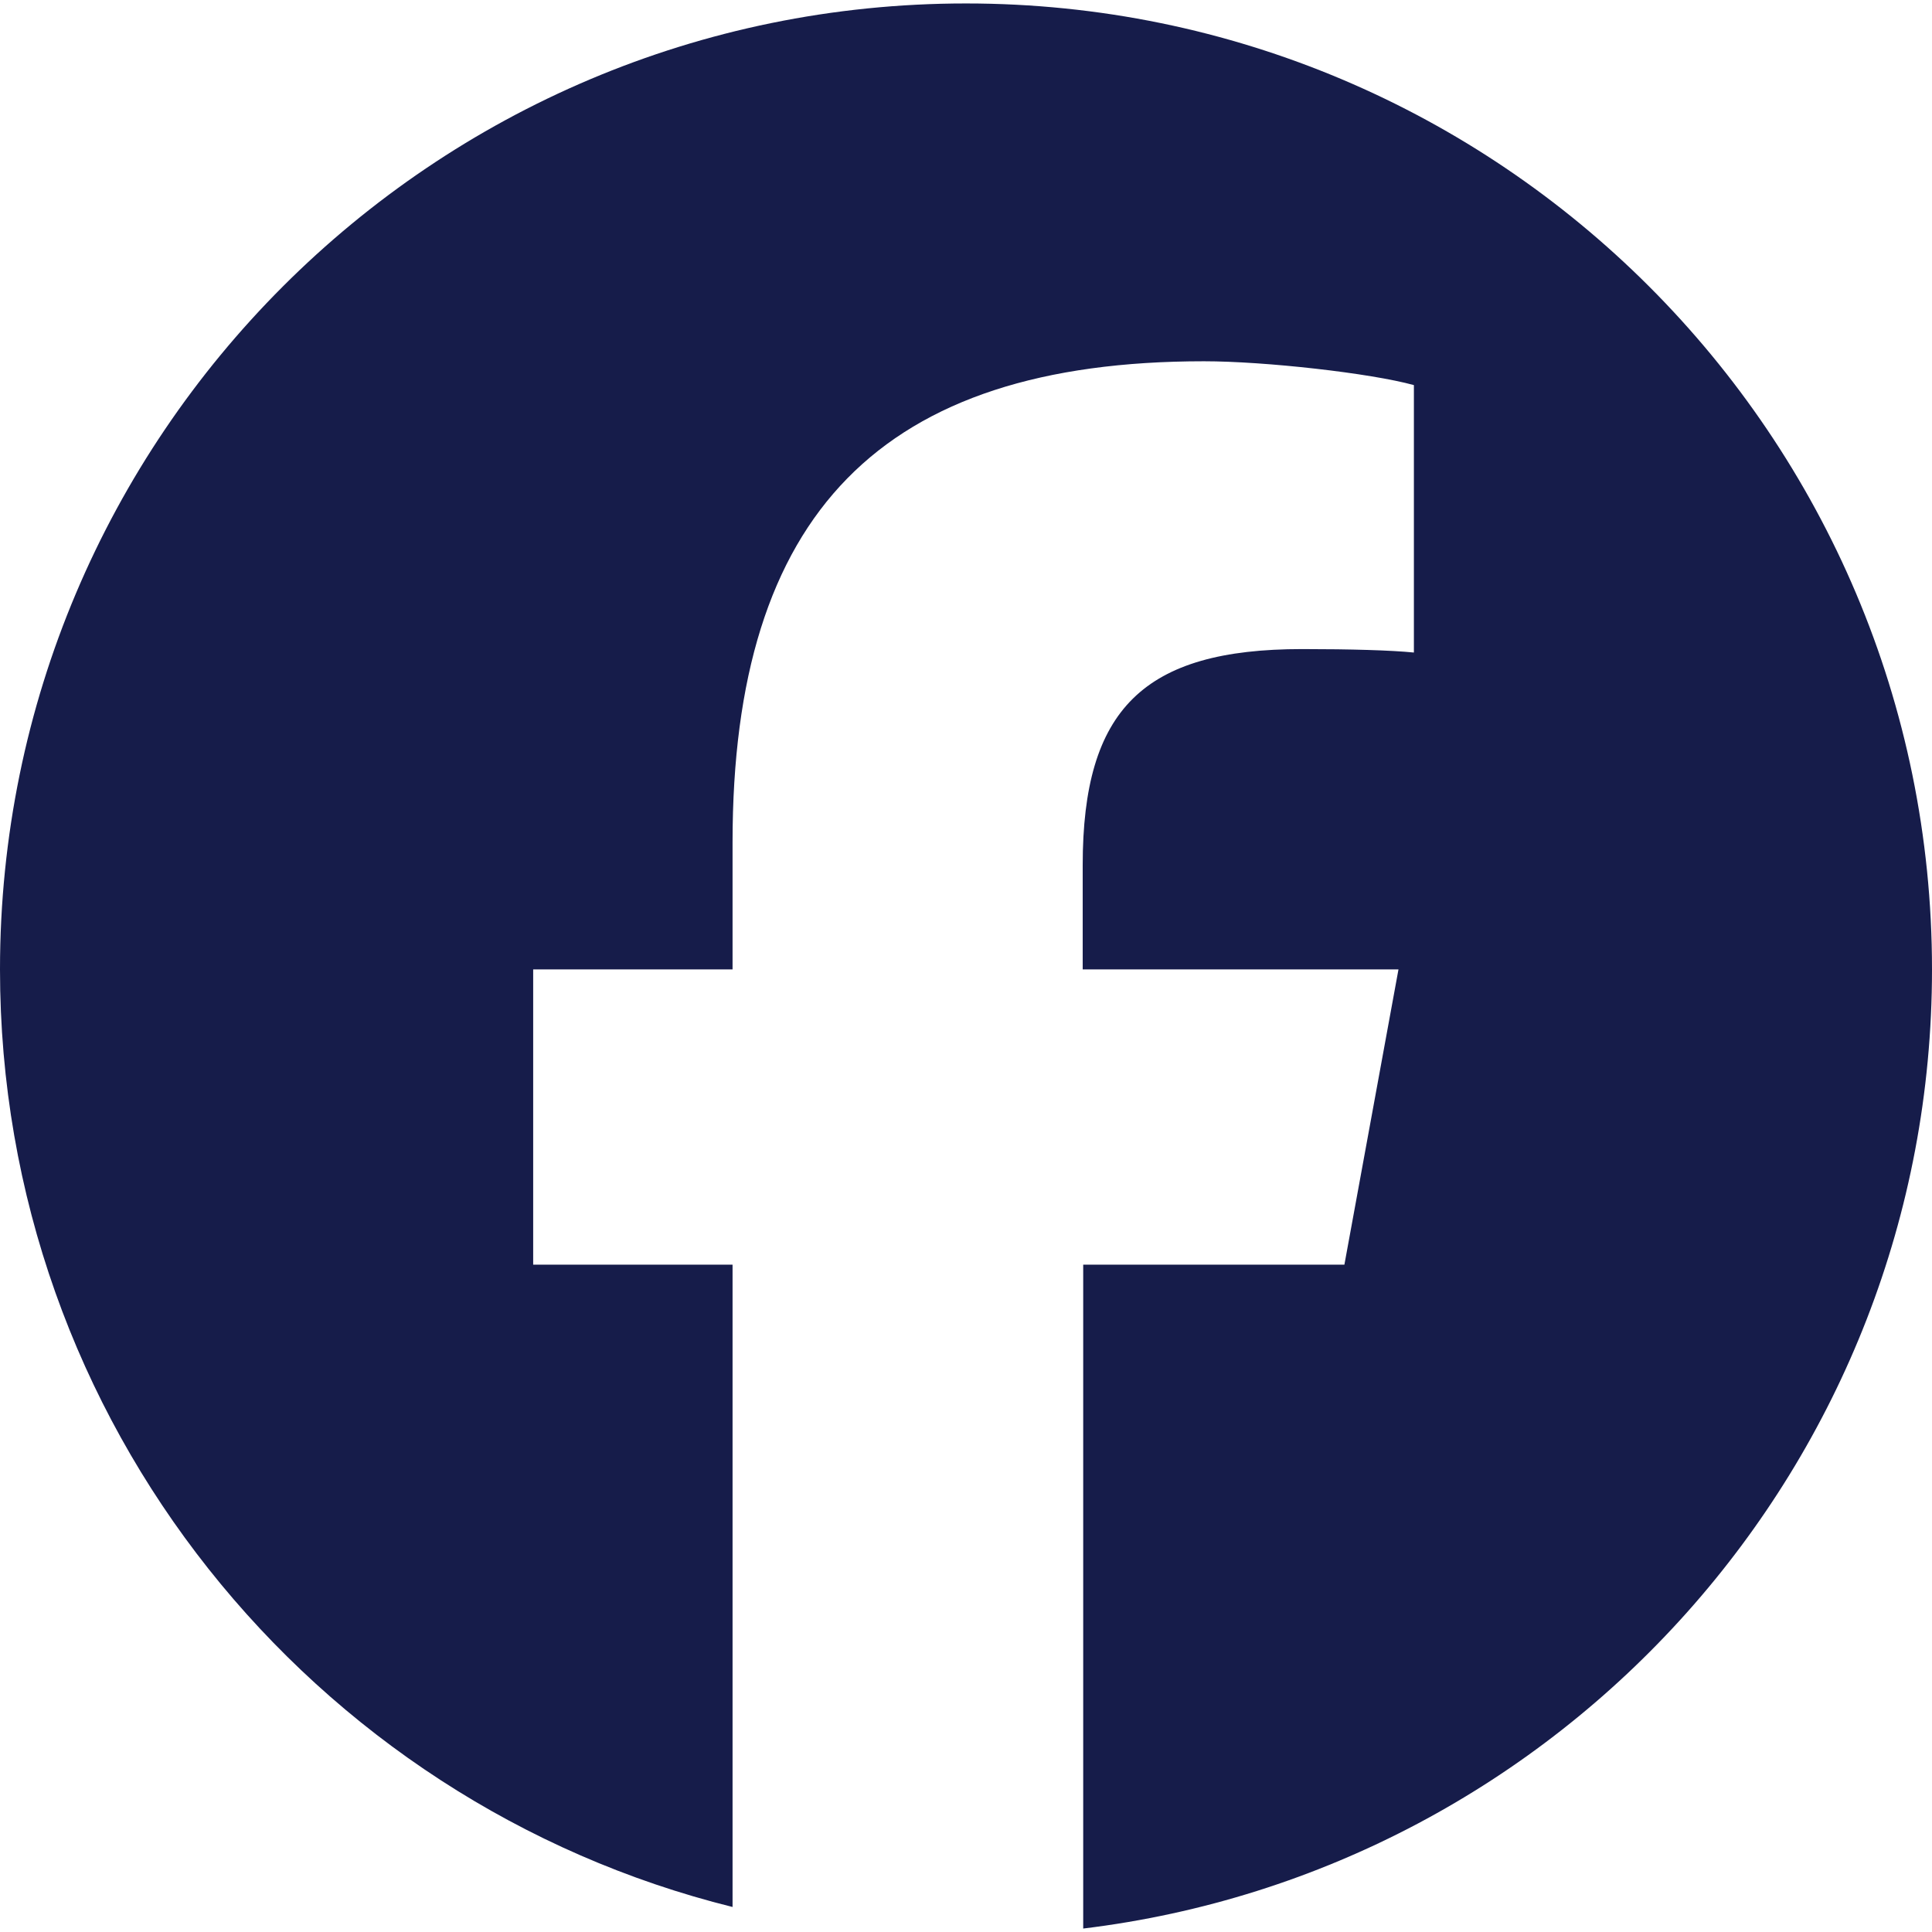 <?xml version="1.0" encoding="UTF-8" standalone="no"?>
<svg
   viewBox="0 0 22.937 22.937"
   class="x1lliihq x1tzjh5l x1k90msu x2h7rmj x1qfuztq x19dipnz"
   fill="currentColor"
   height="6.743mm"
   width="6.743mm"
   version="1.1"
   id="svg2"
   sodipodi:docname="facebook.svg"
   inkscape:version="1.3.2 (091e20e, 2023-11-25, custom)"
   xmlns:inkscape="http://www.inkscape.org/namespaces/inkscape"
   xmlns:sodipodi="http://sodipodi.sourceforge.net/DTD/sodipodi-0.dtd"
   xmlns="http://www.w3.org/2000/svg"
   xmlns:svg="http://www.w3.org/2000/svg">
  <defs
     id="defs2" />
  <sodipodi:namedview
     id="namedview2"
     pagecolor="#ffffff"
     bordercolor="#666666"
     borderopacity="1.0"
     inkscape:showpageshadow="2"
     inkscape:pageopacity="0.0"
     inkscape:pagecheckerboard="0"
     inkscape:deskcolor="#d1d1d1"
     showgrid="false"
     inkscape:zoom="15.225"
     inkscape:cx="20"
     inkscape:cy="19.967159"
     inkscape:current-layer="svg2"
     inkscape:document-units="mm" />
  <path
     id="path1"
     style="fill:#161c4a;fill-opacity:1;stroke-width:1"
     d="M 11.468,0.041 C 5.135,0.041 -2.1070906e-7,5.176 -2.1070906e-7,11.509 -2.1070906e-7,16.887 3.703,21.4 8.697,22.64 V 15.014 H 6.33 V 11.509 H 8.697 V 9.999 c 0,-3.904 1.766,-5.71 5.597,-5.71 0.725,0 1.978,0.141 2.492,0.283 v 3.175 c -0.271,-0.027 -0.745,-0.041 -1.327,-0.041 -1.881,0 -2.605,0.711 -2.605,2.564 v 1.239 h 3.749 l -0.642,3.505 H 12.86 V 22.896 C 18.538,22.208 22.937,17.372 22.937,11.509 22.937,5.176 17.802,0.041 11.468,0.041 Z" />
</svg>
